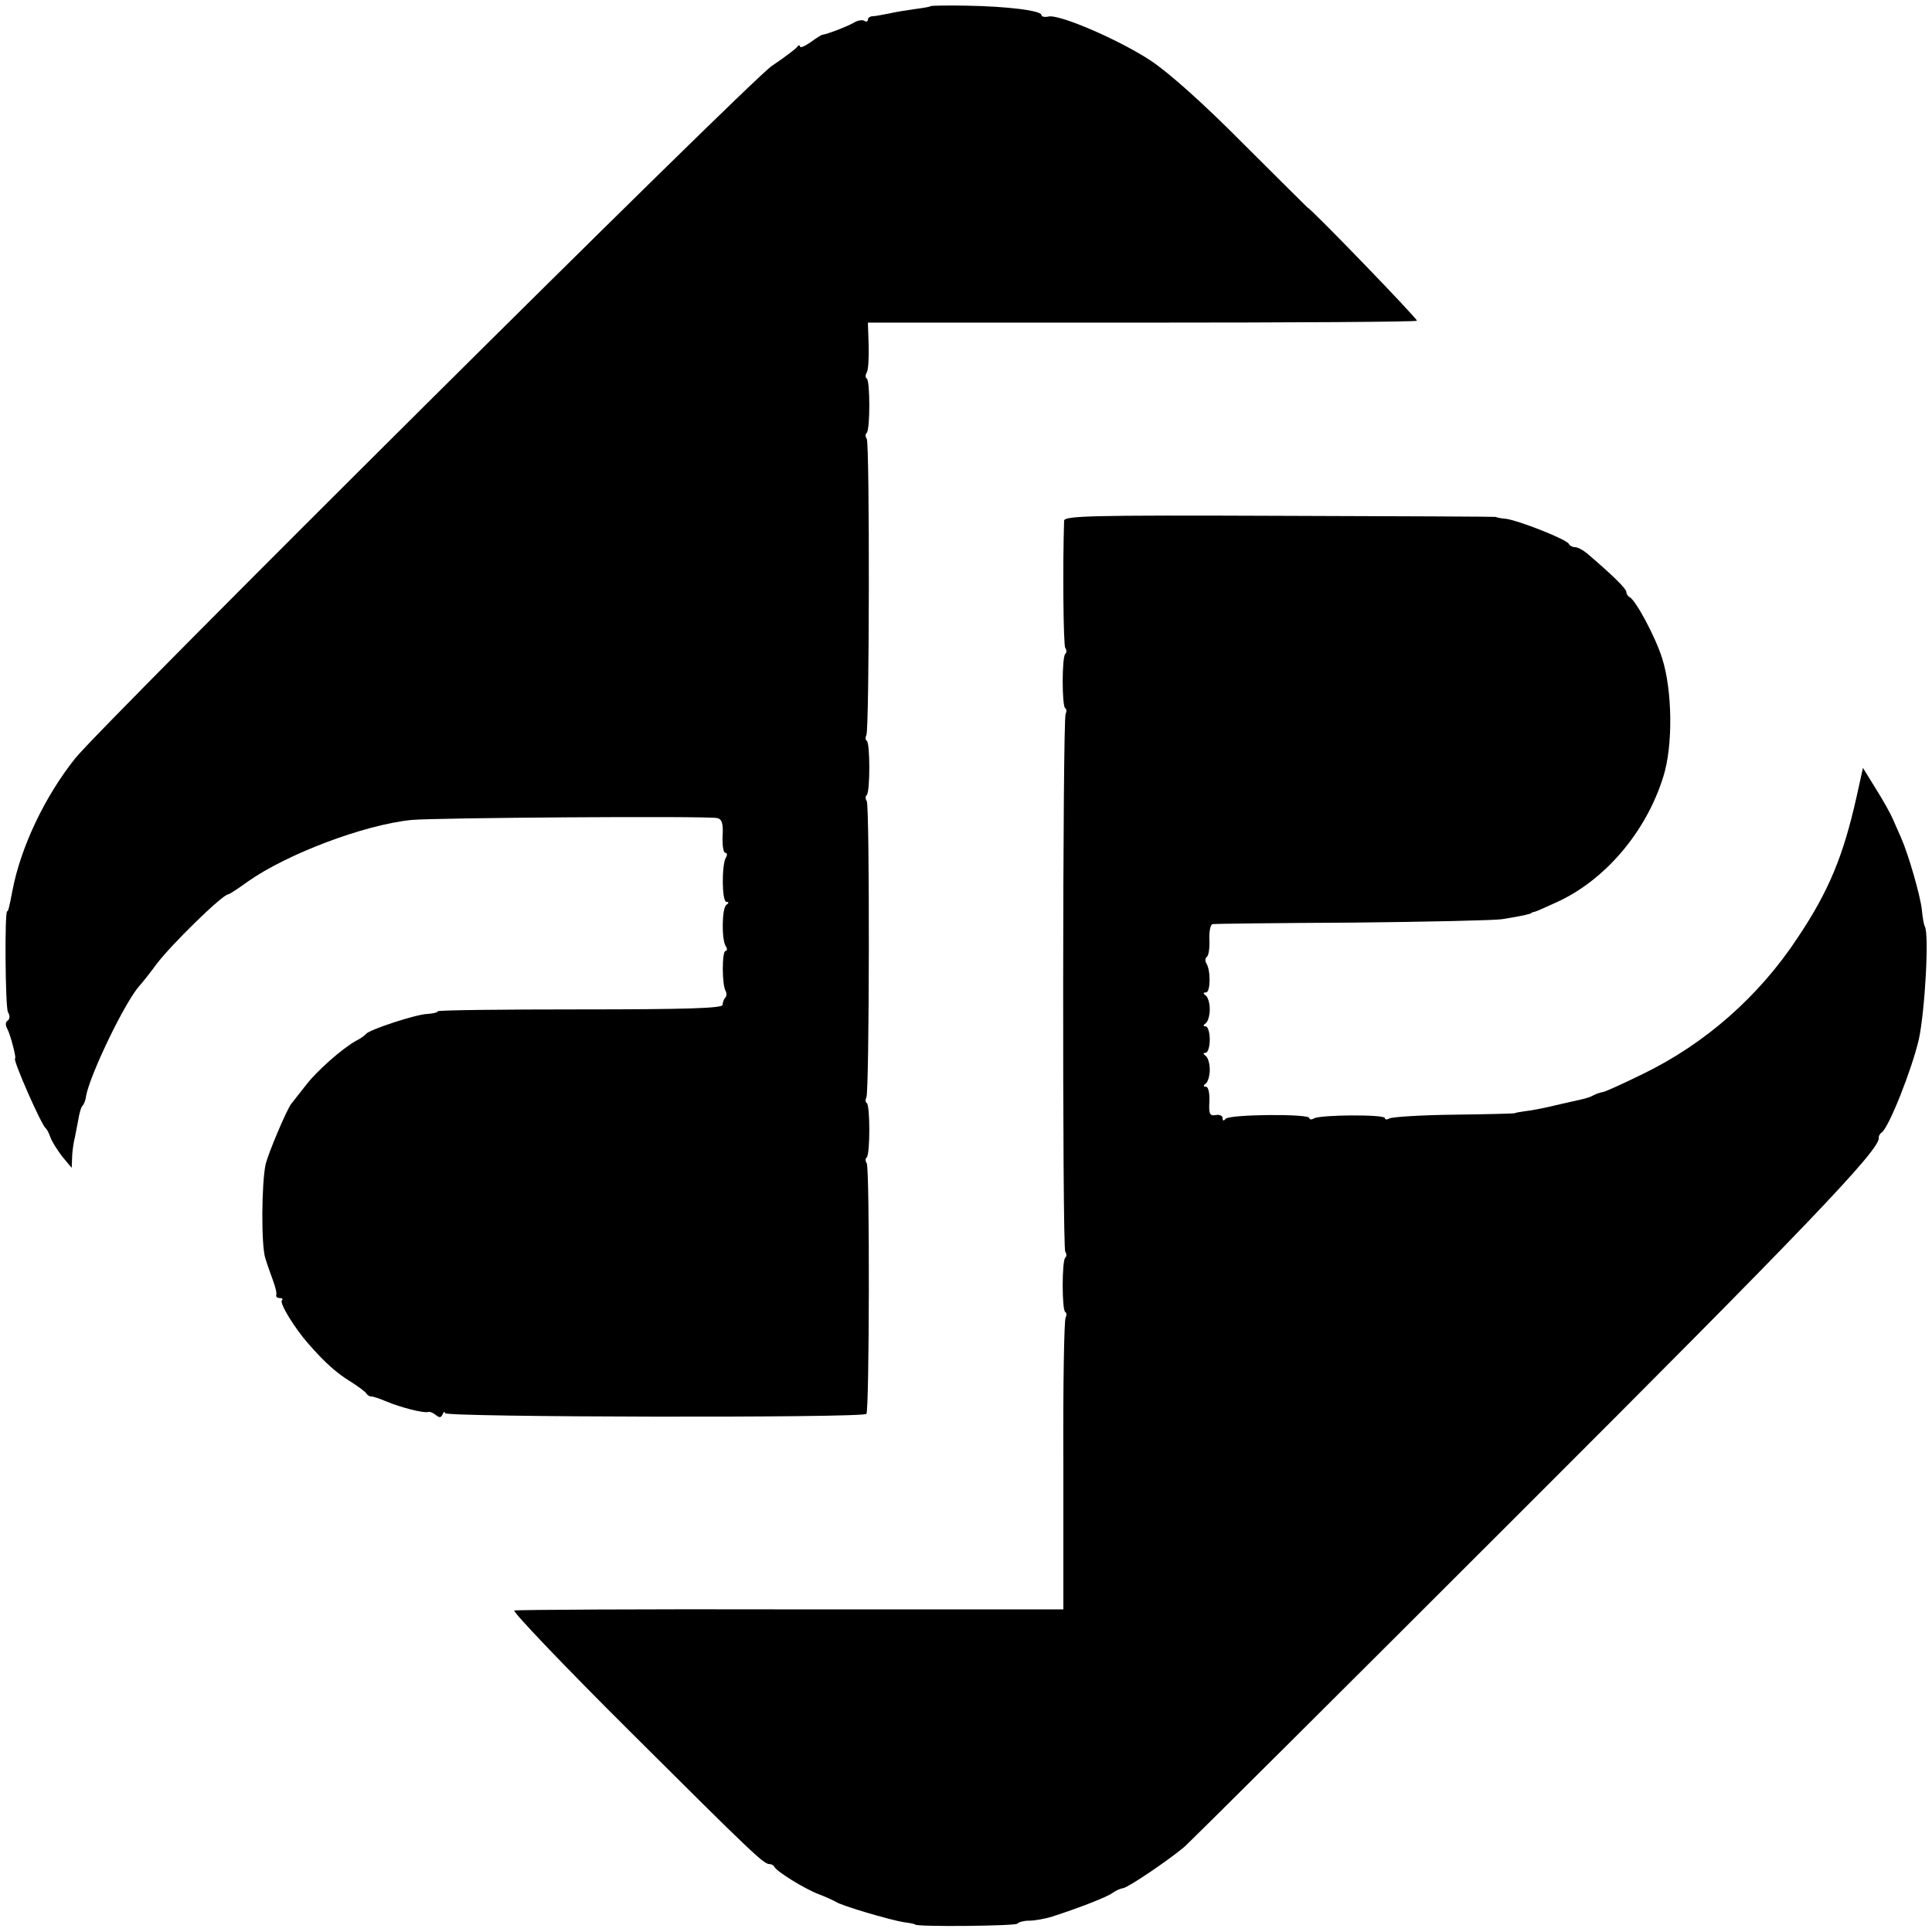 <?xml version="1.0" standalone="no"?>
<!DOCTYPE svg PUBLIC "-//W3C//DTD SVG 20010904//EN"
 "http://www.w3.org/TR/2001/REC-SVG-20010904/DTD/svg10.dtd">
<svg version="1.0" xmlns="http://www.w3.org/2000/svg"
 width="512pt" height="512pt" viewBox="0 0 512 512"
 preserveAspectRatio="xMidYMid meet">
<g transform="translate(0,512) scale(0.1,-0.1)"
fill="#000000" stroke="none">
<path d="M2467 5104 c-1 -2 -20 -5 -42 -8 -22 -3 -53 -8 -70 -12 -16 -3 -36
-7 -42 -7 -7 0 -13 -4 -13 -9 0 -5 -4 -7 -10 -3 -5 3 -17 1 -27 -5 -17 -10
-72 -31 -83 -32 -3 0 -17 -9 -32 -20 -16 -11 -28 -16 -28 -11 0 4 -4 4 -8 -2
-4 -5 -34 -28 -67 -50 -59 -40 -1772 -1743 -1846 -1835 -81 -102 -144 -235
-166 -350 -8 -42 -11 -55 -14 -55 -7 0 -5 -253 2 -267 6 -10 5 -19 -1 -23 -6
-4 -6 -12 0 -23 8 -15 24 -77 20 -77 -8 0 69 -175 81 -185 4 -3 9 -14 13 -25
4 -11 18 -33 31 -50 l25 -30 1 25 c0 14 3 34 5 45 3 11 7 36 11 55 3 19 8 37
12 40 3 3 8 14 9 25 10 56 103 250 142 293 8 9 28 34 44 56 39 52 176 186 191
186 3 0 26 15 52 34 104 73 307 150 433 163 61 6 785 11 811 5 12 -3 16 -14
14 -48 -1 -24 2 -44 7 -44 5 0 6 -6 2 -12 -12 -19 -11 -118 1 -118 7 0 7 -3 0
-8 -12 -8 -13 -91 -2 -109 5 -7 4 -13 0 -13 -10 0 -10 -90 0 -106 3 -6 3 -14
-1 -18 -4 -4 -7 -13 -7 -19 0 -9 -97 -12 -378 -12 -207 0 -377 -2 -377 -5 0
-3 -12 -6 -27 -7 -31 -1 -155 -42 -163 -53 -3 -4 -14 -12 -26 -18 -35 -19
-105 -80 -135 -120 -16 -20 -32 -41 -37 -47 -13 -17 -60 -129 -68 -160 -11
-51 -12 -215 -1 -249 5 -17 15 -44 21 -61 6 -16 10 -33 8 -37 -1 -5 3 -8 10
-8 6 0 9 -3 5 -6 -7 -7 33 -73 71 -116 43 -49 74 -77 112 -100 19 -12 38 -26
41 -31 3 -5 9 -8 13 -8 3 1 21 -5 40 -13 38 -16 97 -31 110 -28 4 2 14 -2 21
-8 10 -8 14 -7 18 2 3 7 6 9 6 3 1 -11 1106 -13 1117 -2 8 8 9 651 1 664 -4 6
-4 13 0 16 9 9 9 138 0 144 -4 2 -4 9 -1 15 8 13 9 772 1 785 -4 6 -4 13 0 16
9 9 9 138 0 144 -4 2 -4 9 -1 15 8 13 9 772 1 785 -4 6 -4 13 0 16 9 9 9 138
0 144 -4 2 -4 9 0 16 4 6 6 38 5 72 l-2 60 726 0 c399 0 727 2 729 5 3 4 -283
300 -290 300 0 0 -77 76 -170 169 -106 107 -197 188 -245 220 -83 55 -245 125
-272 117 -10 -2 -18 0 -18 4 0 12 -89 23 -198 25 -51 1 -93 0 -95 -1z"/>
<path d="M2820 3740 c-4 -119 -2 -329 3 -337 4 -5 4 -13 0 -16 -9 -9 -9 -138
0 -144 4 -2 4 -9 1 -15 -8 -13 -9 -1412 -1 -1425 4 -6 4 -13 0 -16 -9 -9 -9
-138 0 -144 4 -2 4 -9 1 -15 -4 -6 -7 -182 -6 -392 l0 -381 -722 0 c-396 1
-726 -1 -733 -3 -6 -2 131 -146 306 -320 326 -325 355 -352 370 -352 5 0 11
-3 13 -7 5 -12 79 -58 118 -73 19 -7 40 -17 45 -20 14 -10 143 -48 180 -54 17
-2 30 -5 30 -6 0 -7 267 -4 271 2 3 4 17 8 31 8 15 0 43 5 62 11 71 23 146 52
160 63 7 5 19 11 27 12 14 2 119 73 162 109 13 11 411 407 884 880 761 760
958 966 957 999 -1 5 3 12 8 15 19 14 79 165 98 246 16 73 28 278 16 300 -3 5
-6 25 -8 45 -4 36 -35 145 -55 190 -6 14 -16 36 -22 50 -6 14 -26 50 -45 80
l-34 55 -17 -77 c-35 -156 -73 -249 -156 -373 -102 -155 -245 -281 -410 -361
-51 -25 -99 -47 -106 -48 -7 -1 -18 -5 -24 -8 -6 -4 -21 -9 -35 -12 -13 -3
-35 -8 -49 -11 -54 -13 -76 -17 -100 -20 -14 -2 -25 -4 -25 -5 0 -1 -72 -3
-161 -4 -88 -1 -165 -6 -172 -10 -7 -4 -12 -3 -12 1 0 10 -172 9 -188 -1 -7
-4 -12 -3 -12 1 0 12 -213 10 -222 -2 -5 -6 -8 -6 -8 2 0 6 -8 10 -18 8 -16
-3 -19 3 -17 36 1 23 -3 39 -9 39 -7 0 -8 3 -1 8 6 4 11 21 11 37 0 17 -5 33
-11 37 -7 5 -7 8 0 8 6 0 11 16 11 35 0 19 -5 35 -11 35 -7 0 -7 3 0 8 6 4 11
21 11 37 0 17 -5 33 -11 37 -7 5 -7 8 1 8 12 0 13 58 1 77 -4 6 -3 14 1 17 5
3 8 23 7 46 -1 23 3 41 9 41 6 1 173 3 371 4 198 2 376 6 395 9 39 6 74 13 78
16 1 2 5 3 10 4 4 1 29 12 55 24 130 58 240 188 285 334 26 82 24 228 -3 313
-18 58 -71 156 -87 163 -4 2 -8 8 -8 13 0 9 -37 45 -99 98 -13 12 -30 21 -37
21 -7 0 -14 4 -16 8 -4 12 -132 62 -166 67 -15 1 -27 4 -27 5 0 1 -258 2 -573
3 -502 2 -572 0 -572 -13z"/>
</g>
</svg>
